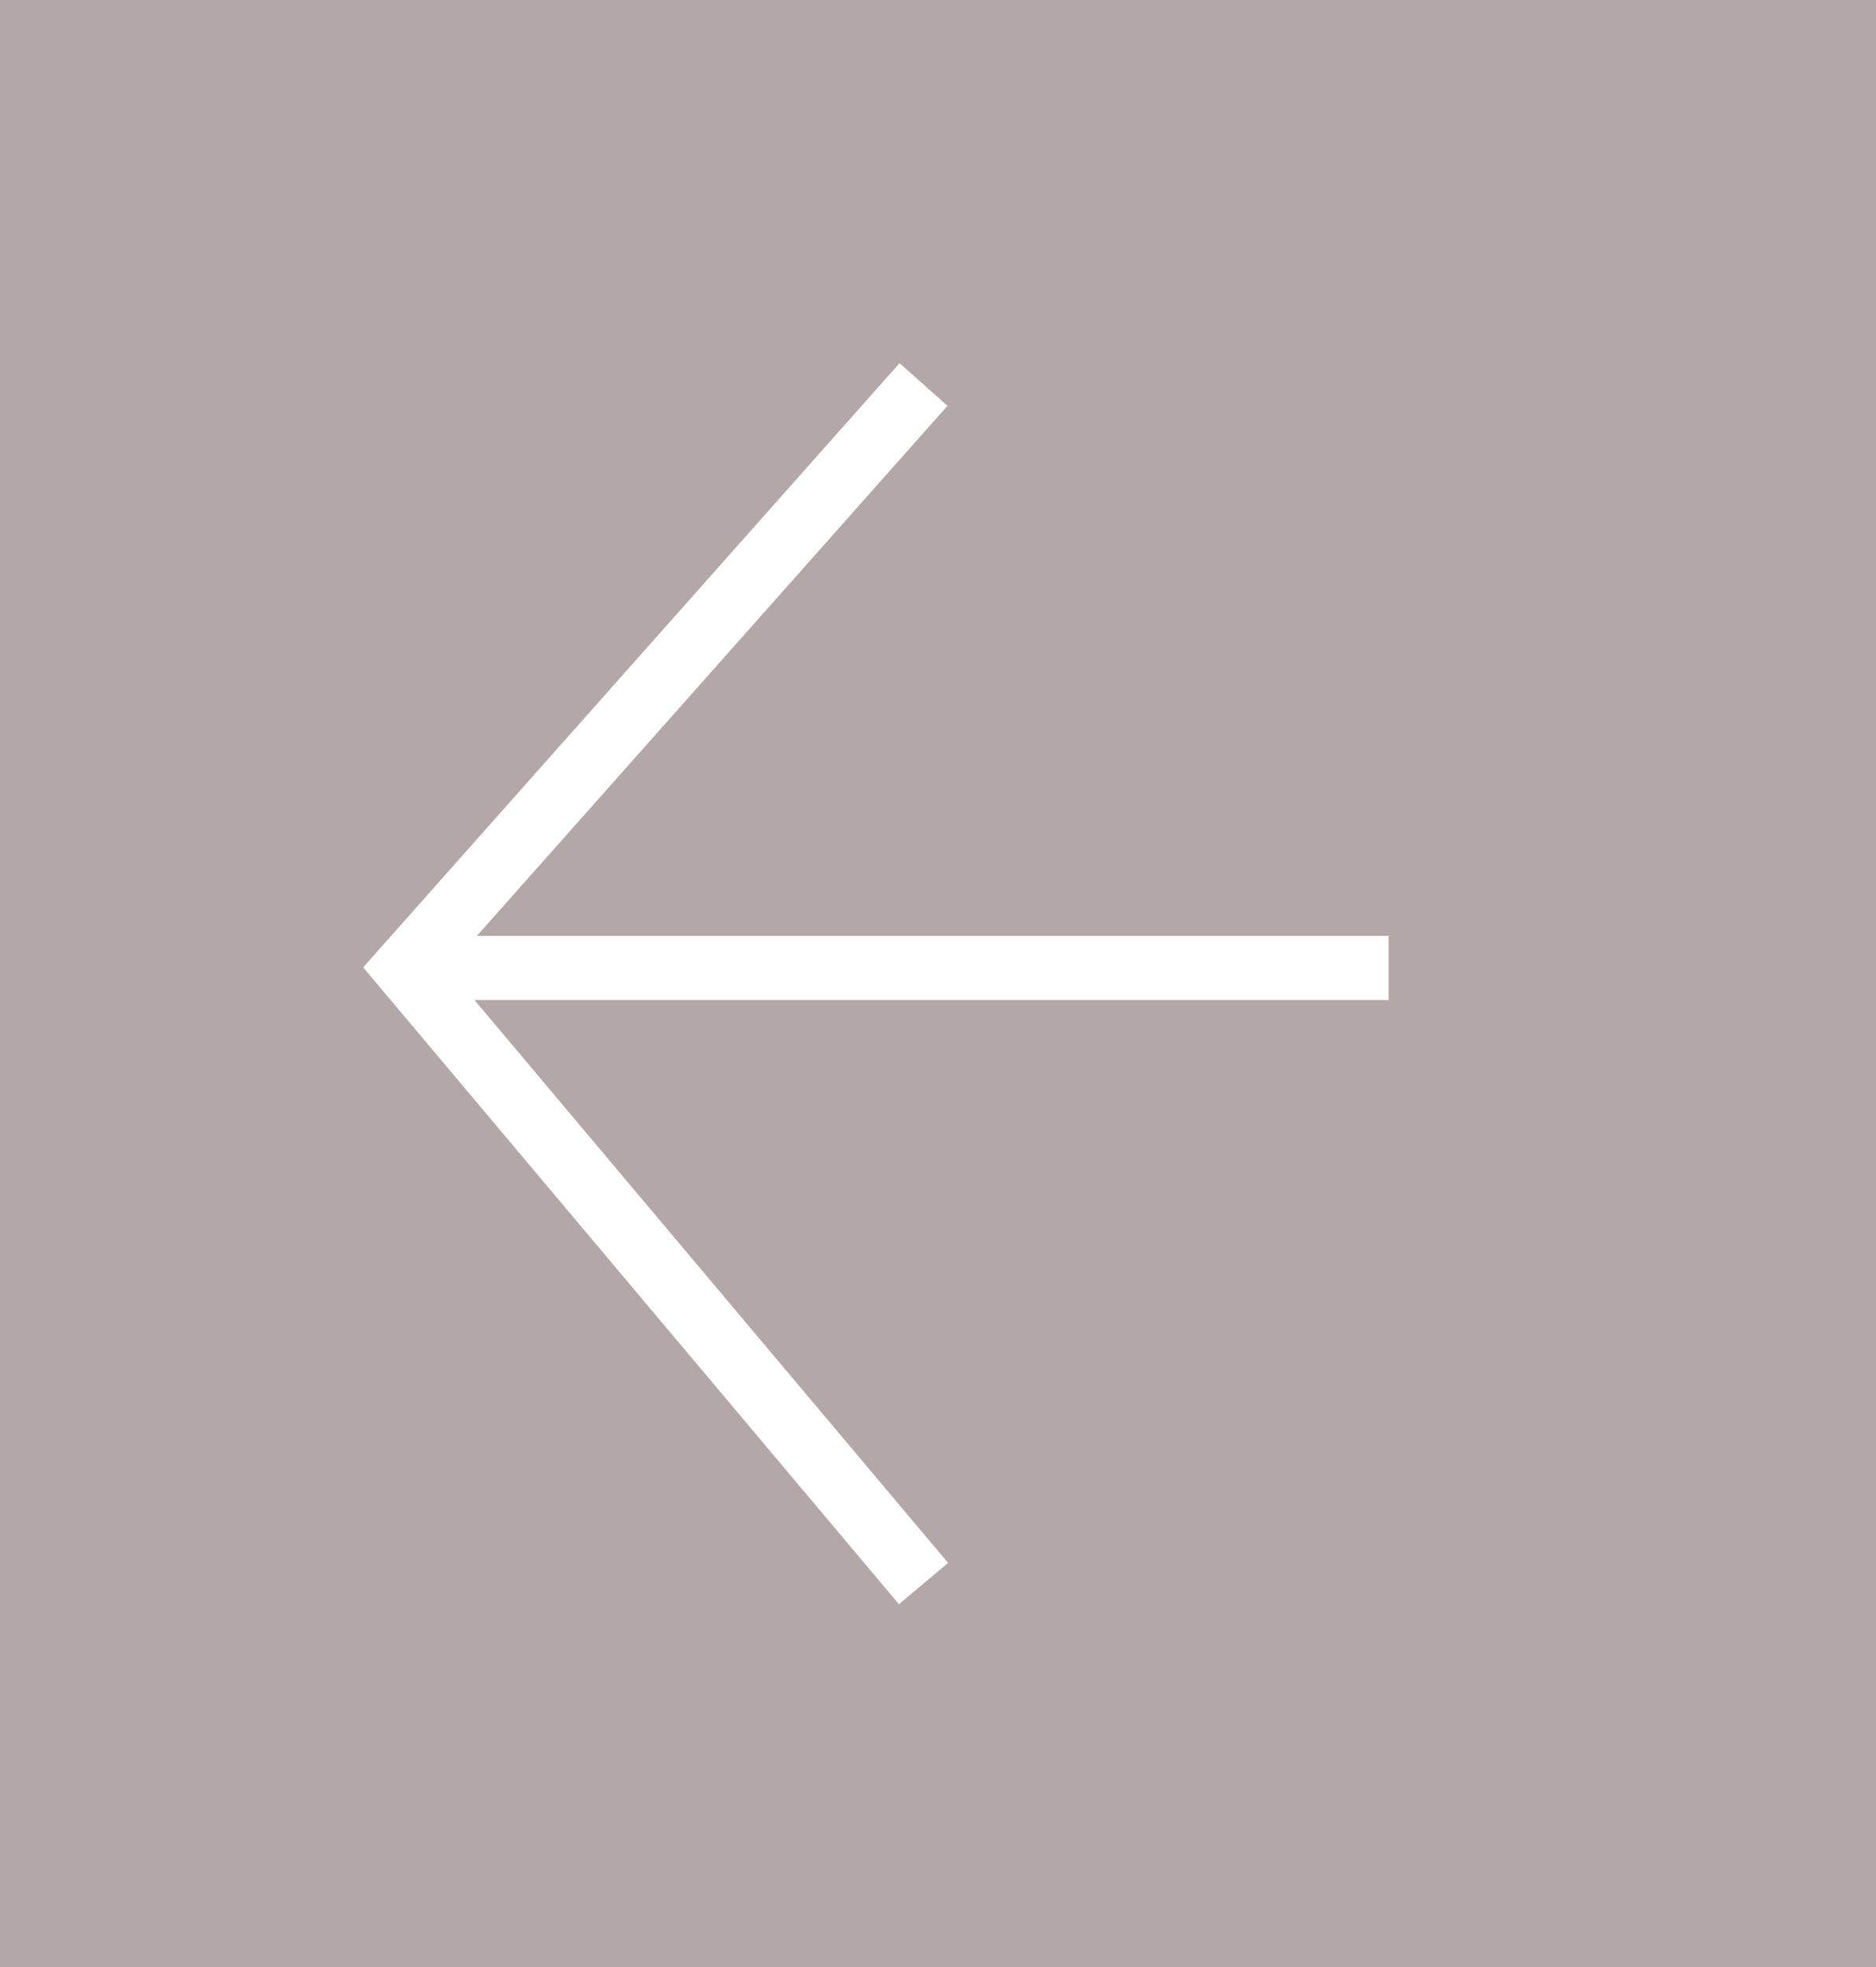 <svg id="Group_281" data-name="Group 281" xmlns="http://www.w3.org/2000/svg" width="62" height="65" viewBox="0 0 62 65">
  <rect id="Rectangle_72" data-name="Rectangle 72" width="62" height="65" fill="#b3a7a7"/>
  <g id="Group_281-2" data-name="Group 281" transform="translate(12 12)">
    <path id="Path_813" data-name="Path 813" d="M-10791-1496.034l17.727-19.967,1.585,1.41-15.551,17.515h30.13v2.122h-30.212l15.652,18.6-1.624,1.366Z" transform="translate(10791.002 1516.001)" fill="#fff"/>
  </g>
</svg>
